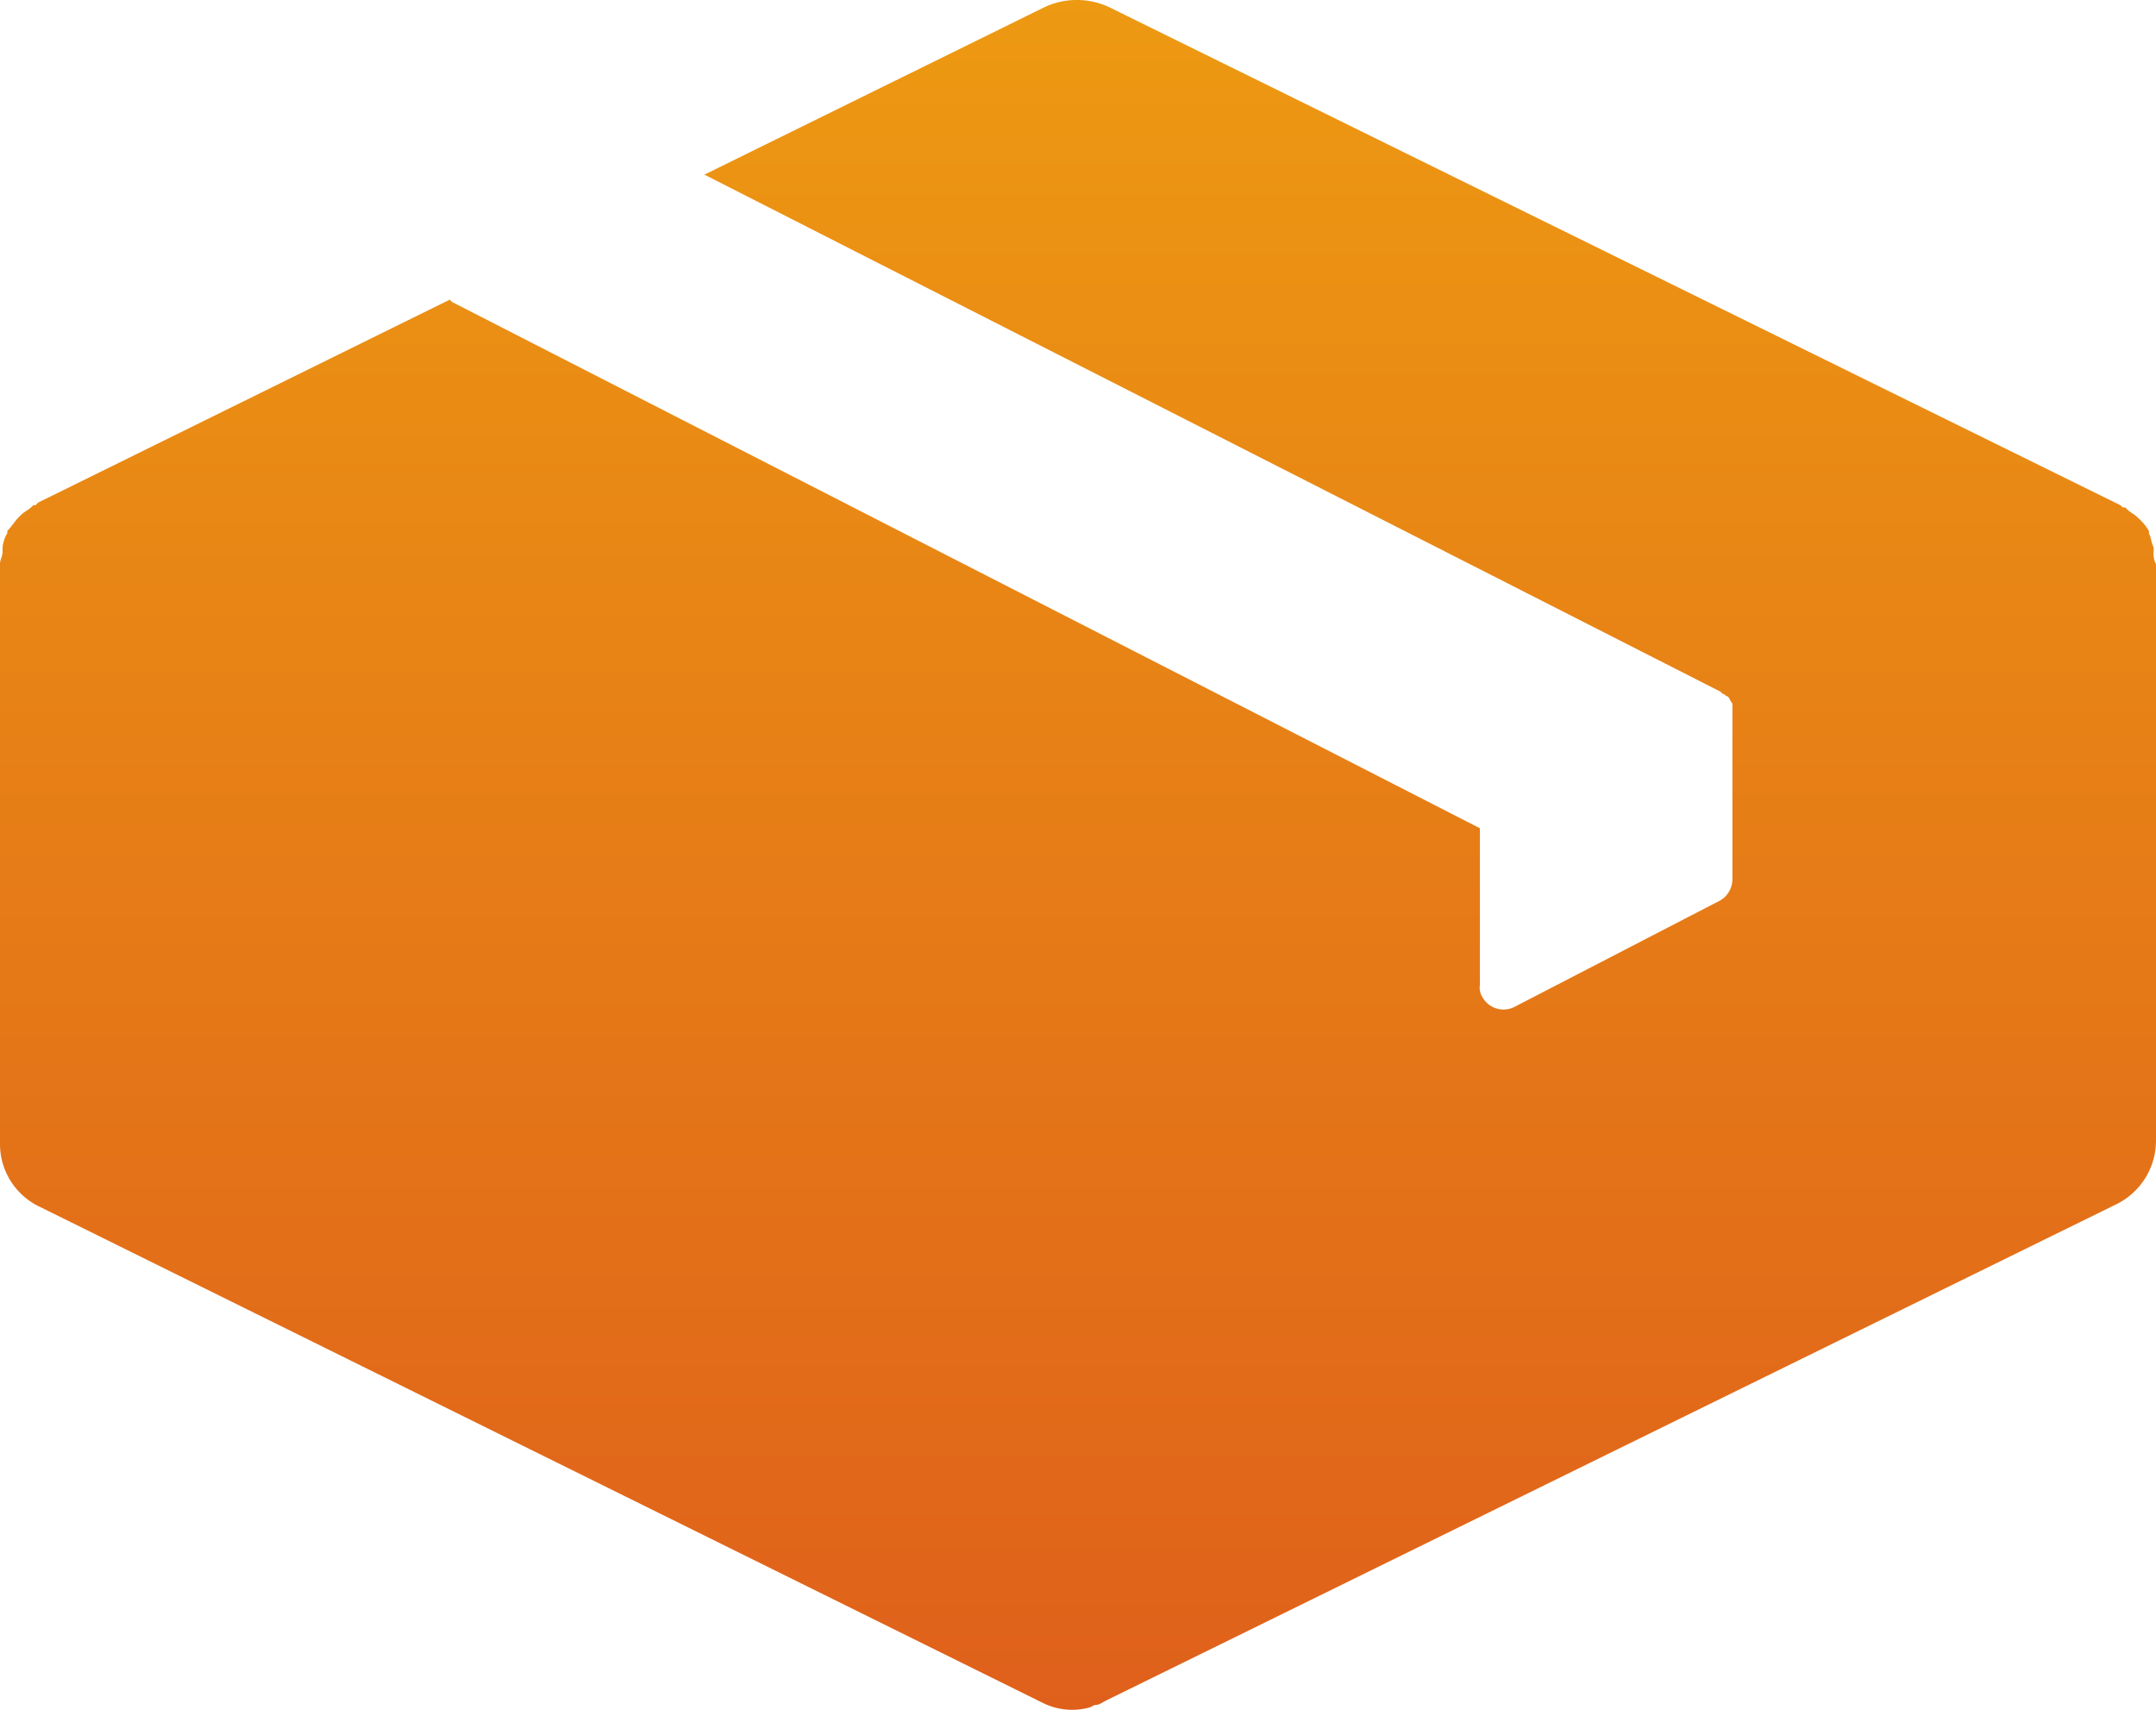 <svg xmlns="http://www.w3.org/2000/svg" xmlns:xlink="http://www.w3.org/1999/xlink" width="27.739" height="22" viewBox="0 0 27.739 22">
  <defs>
    <linearGradient id="linear-gradient" x1="0.5" x2="0.5" y2="1" gradientUnits="objectBoundingBox">
      <stop offset="0" stop-color="#ed9912"/>
      <stop offset="1" stop-color="#df601b"/>
    </linearGradient>
  </defs>
  <g id="グループ_489" data-name="グループ 489" transform="translate(0 -3)">
    <path id="パス_519" data-name="パス 519" d="M27.709,7.1V7.044c-.031-.061-.031-.121-.061-.182v-.03a.663.663,0,0,0-.122-.152l-.031-.03c-.031-.03-.092-.061-.122-.091l-.031-.03H27.31L27.28,6.5,14.268.091a.983.983,0,0,0-.827,0L9.063,2.247,22.136,8.9l.031.03c.031,0,.031.03.061.03.031.03.031.061.061.091v2.26a.318.318,0,0,1-.153.273L19.5,12.948a.311.311,0,0,1-.429-.121.226.226,0,0,1-.031-.152V10.657L5.817,3.886l-.031-.03L.49,6.467.459,6.5H.429L.4,6.528c-.031.03-.092.061-.122.091l-.031.03c-.061.061-.092.121-.153.182v.03a.429.429,0,0,0-.061.182V7.1C.031,7.165,0,7.2,0,7.257v7.455a.894.894,0,0,0,.52.82l12.89,6.376a.848.848,0,0,0,.612.061l.061-.03c.061,0,.092-.03.153-.061L27.219,15.5a.914.914,0,0,0,.52-.82V7.257a.272.272,0,0,1-.031-.152" transform="translate(0 3)" fill="url(#linear-gradient)"/>
  </g>
</svg>
